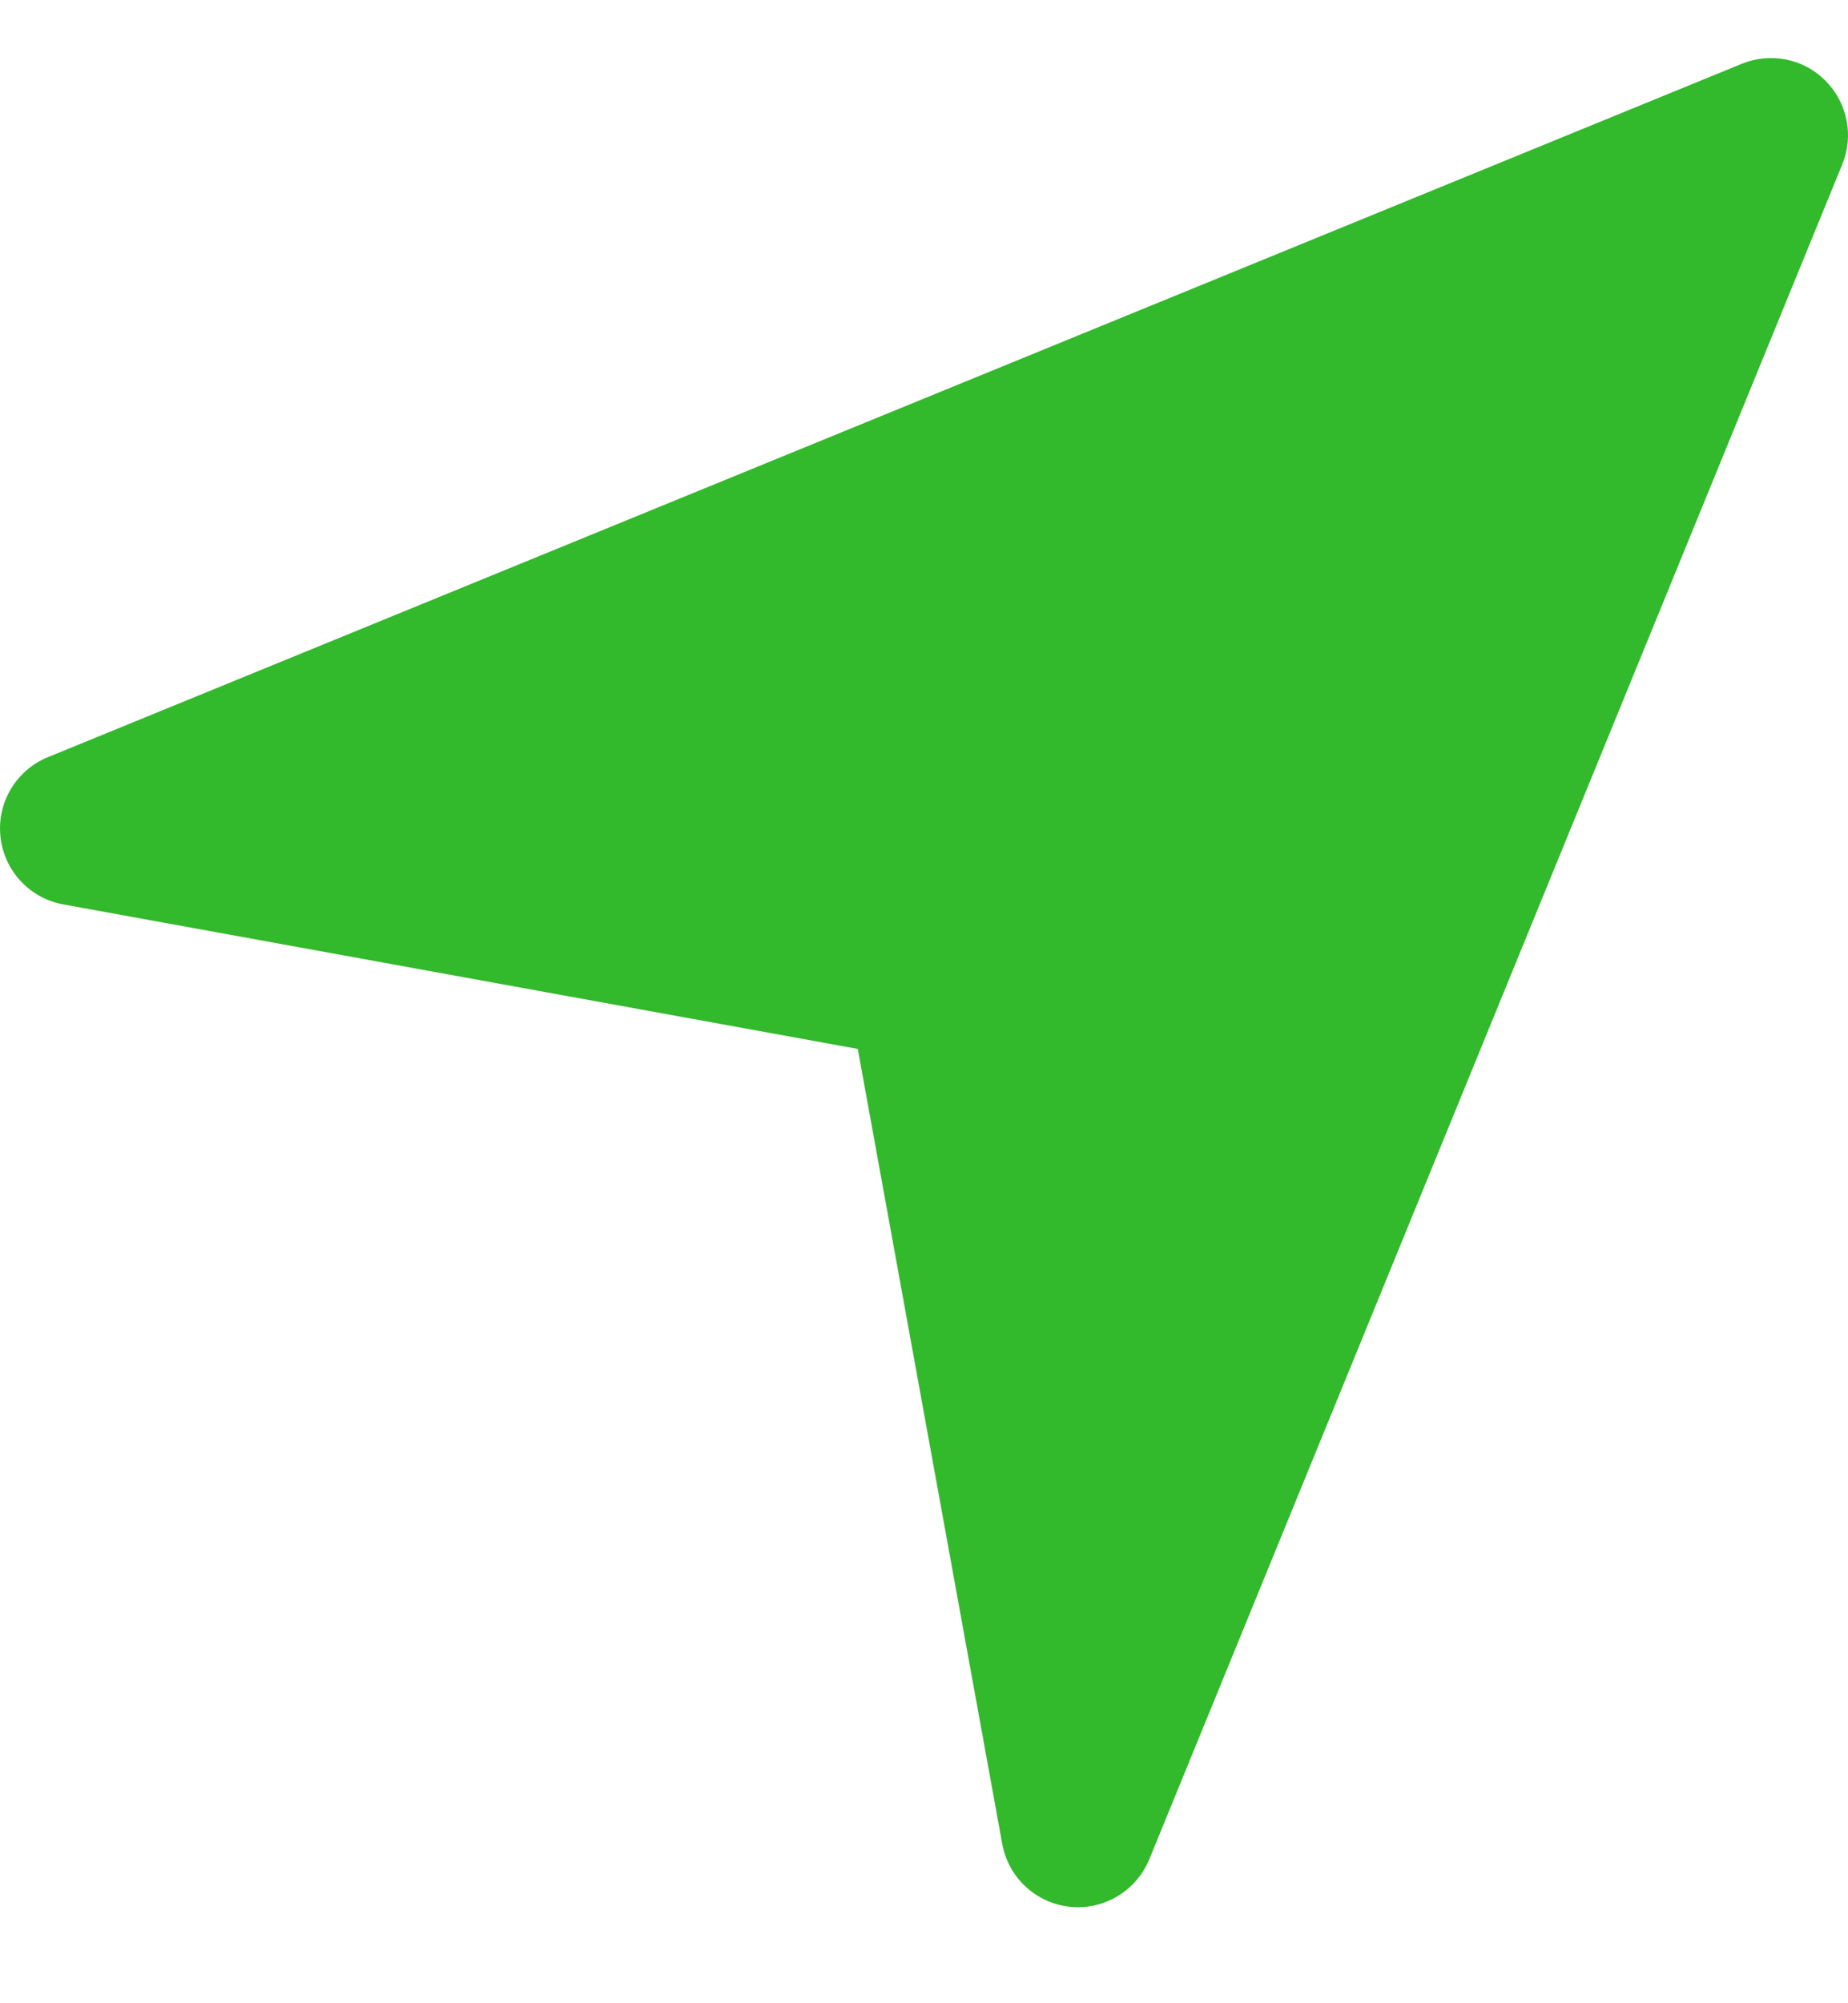 <?xml version="1.0" encoding="UTF-8"?> <svg xmlns="http://www.w3.org/2000/svg" width="12" height="13" viewBox="0 0 12 13" fill="none"> <g clip-path="url(#clip0)"> <path d="M11.853 0.523C11.711 0.38 11.497 0.338 11.31 0.414L0.31 4.914C0.105 4.998 -0.021 5.208 0.003 5.429C0.026 5.65 0.192 5.829 0.41 5.869L5.57 6.807L6.508 11.966C6.548 12.185 6.727 12.351 6.948 12.374C6.965 12.376 6.983 12.377 7 12.377C7.201 12.377 7.385 12.255 7.463 12.066L11.963 1.066C12.039 0.88 11.996 0.666 11.853 0.523Z" fill="#33B92C"></path> </g> <defs> <clipPath id="clip0"> <rect width="12" height="12" fill="white" transform="translate(0 0.377)"></rect> </clipPath> </defs> </svg> 